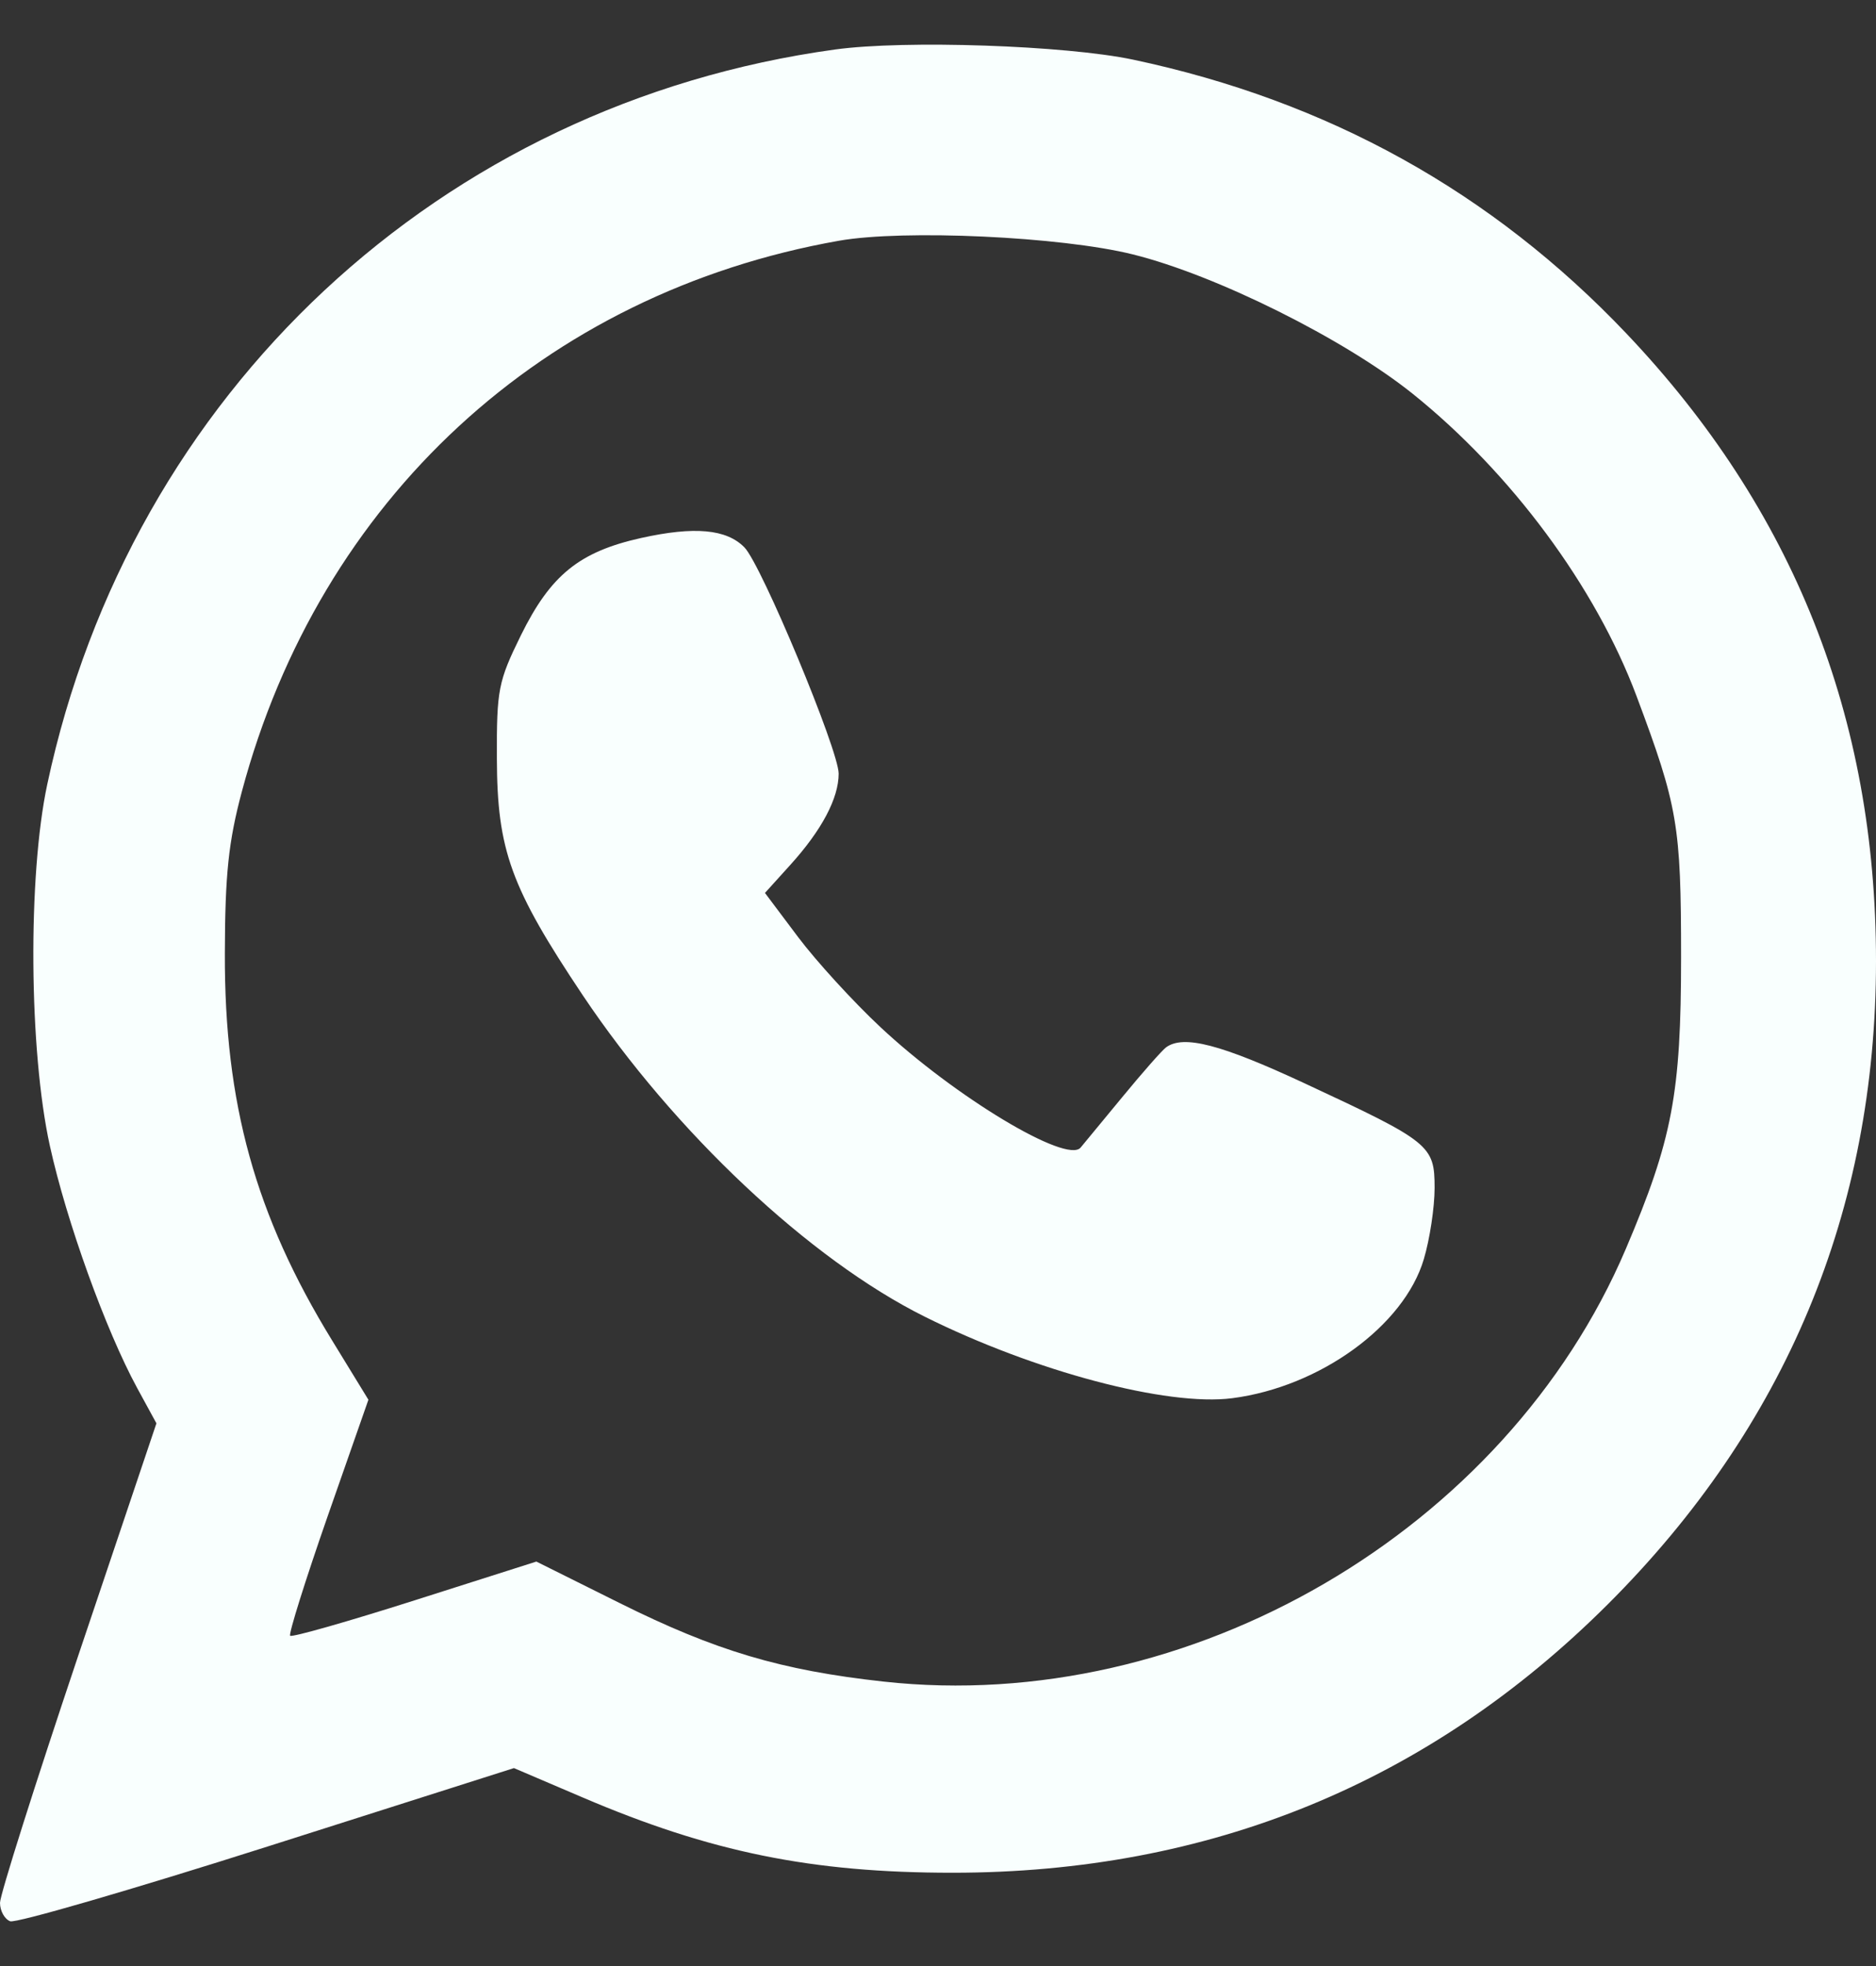 <svg width="21" height="22" viewBox="0 0 21 22" fill="none" xmlns="http://www.w3.org/2000/svg">
<rect x="0" y="0" width="21" height="22" fill="#333333" stroke="none"/>
<path d="M9.347 0.554C4.93 1.161 1.464 4.393 0.529 8.777C0.31 9.802 0.324 11.758 0.558 12.821C0.744 13.667 1.183 14.884 1.536 15.533L1.751 15.927L0.875 18.529C0.394 19.961 0 21.204 0 21.293C0 21.382 0.051 21.475 0.114 21.499C0.177 21.523 1.472 21.147 2.991 20.664L5.753 19.785L6.521 20.113C7.955 20.726 9.087 20.956 10.663 20.956C13.538 20.956 15.993 19.951 17.997 17.953C19.991 15.964 21 13.546 21 10.754C21 8.025 20.075 5.7 18.206 3.732C16.702 2.149 14.865 1.129 12.682 0.667C11.927 0.508 10.13 0.446 9.347 0.554ZM12.682 2.847C13.613 3.078 15.046 3.792 15.812 4.405C16.916 5.291 17.86 6.564 18.319 7.788C18.781 9.021 18.818 9.233 18.818 10.711C18.818 12.238 18.72 12.752 18.2 13.974C16.856 17.13 13.315 19.194 9.891 18.817C8.743 18.691 8.01 18.473 6.934 17.937L6.004 17.474L4.644 17.907C3.896 18.145 3.268 18.324 3.248 18.304C3.229 18.285 3.418 17.683 3.668 16.966L4.124 15.663L3.716 14.997C2.858 13.598 2.512 12.349 2.517 10.67C2.519 9.782 2.558 9.418 2.707 8.859C3.58 5.59 6.086 3.278 9.391 2.694C10.116 2.566 11.879 2.647 12.682 2.847ZM7.177 6.02C6.485 6.174 6.164 6.434 5.831 7.109C5.577 7.626 5.559 7.717 5.562 8.487C5.565 9.515 5.717 9.931 6.524 11.138C7.55 12.67 9.065 14.094 10.352 14.734C11.584 15.347 13.067 15.74 13.794 15.646C14.775 15.519 15.717 14.836 15.938 14.091C16.005 13.868 16.059 13.509 16.059 13.294C16.059 12.816 16.012 12.778 14.605 12.123C13.667 11.686 13.248 11.577 13.053 11.72C13.008 11.753 12.788 12.003 12.565 12.274C12.341 12.546 12.13 12.801 12.096 12.842C11.939 13.025 10.69 12.274 9.856 11.494C9.553 11.211 9.138 10.757 8.934 10.486L8.563 9.992L8.847 9.678C9.2 9.288 9.388 8.932 9.388 8.657C9.388 8.394 8.523 6.318 8.333 6.125C8.132 5.92 7.773 5.888 7.177 6.02Z" fill="#F9FFFE"/>
</svg>